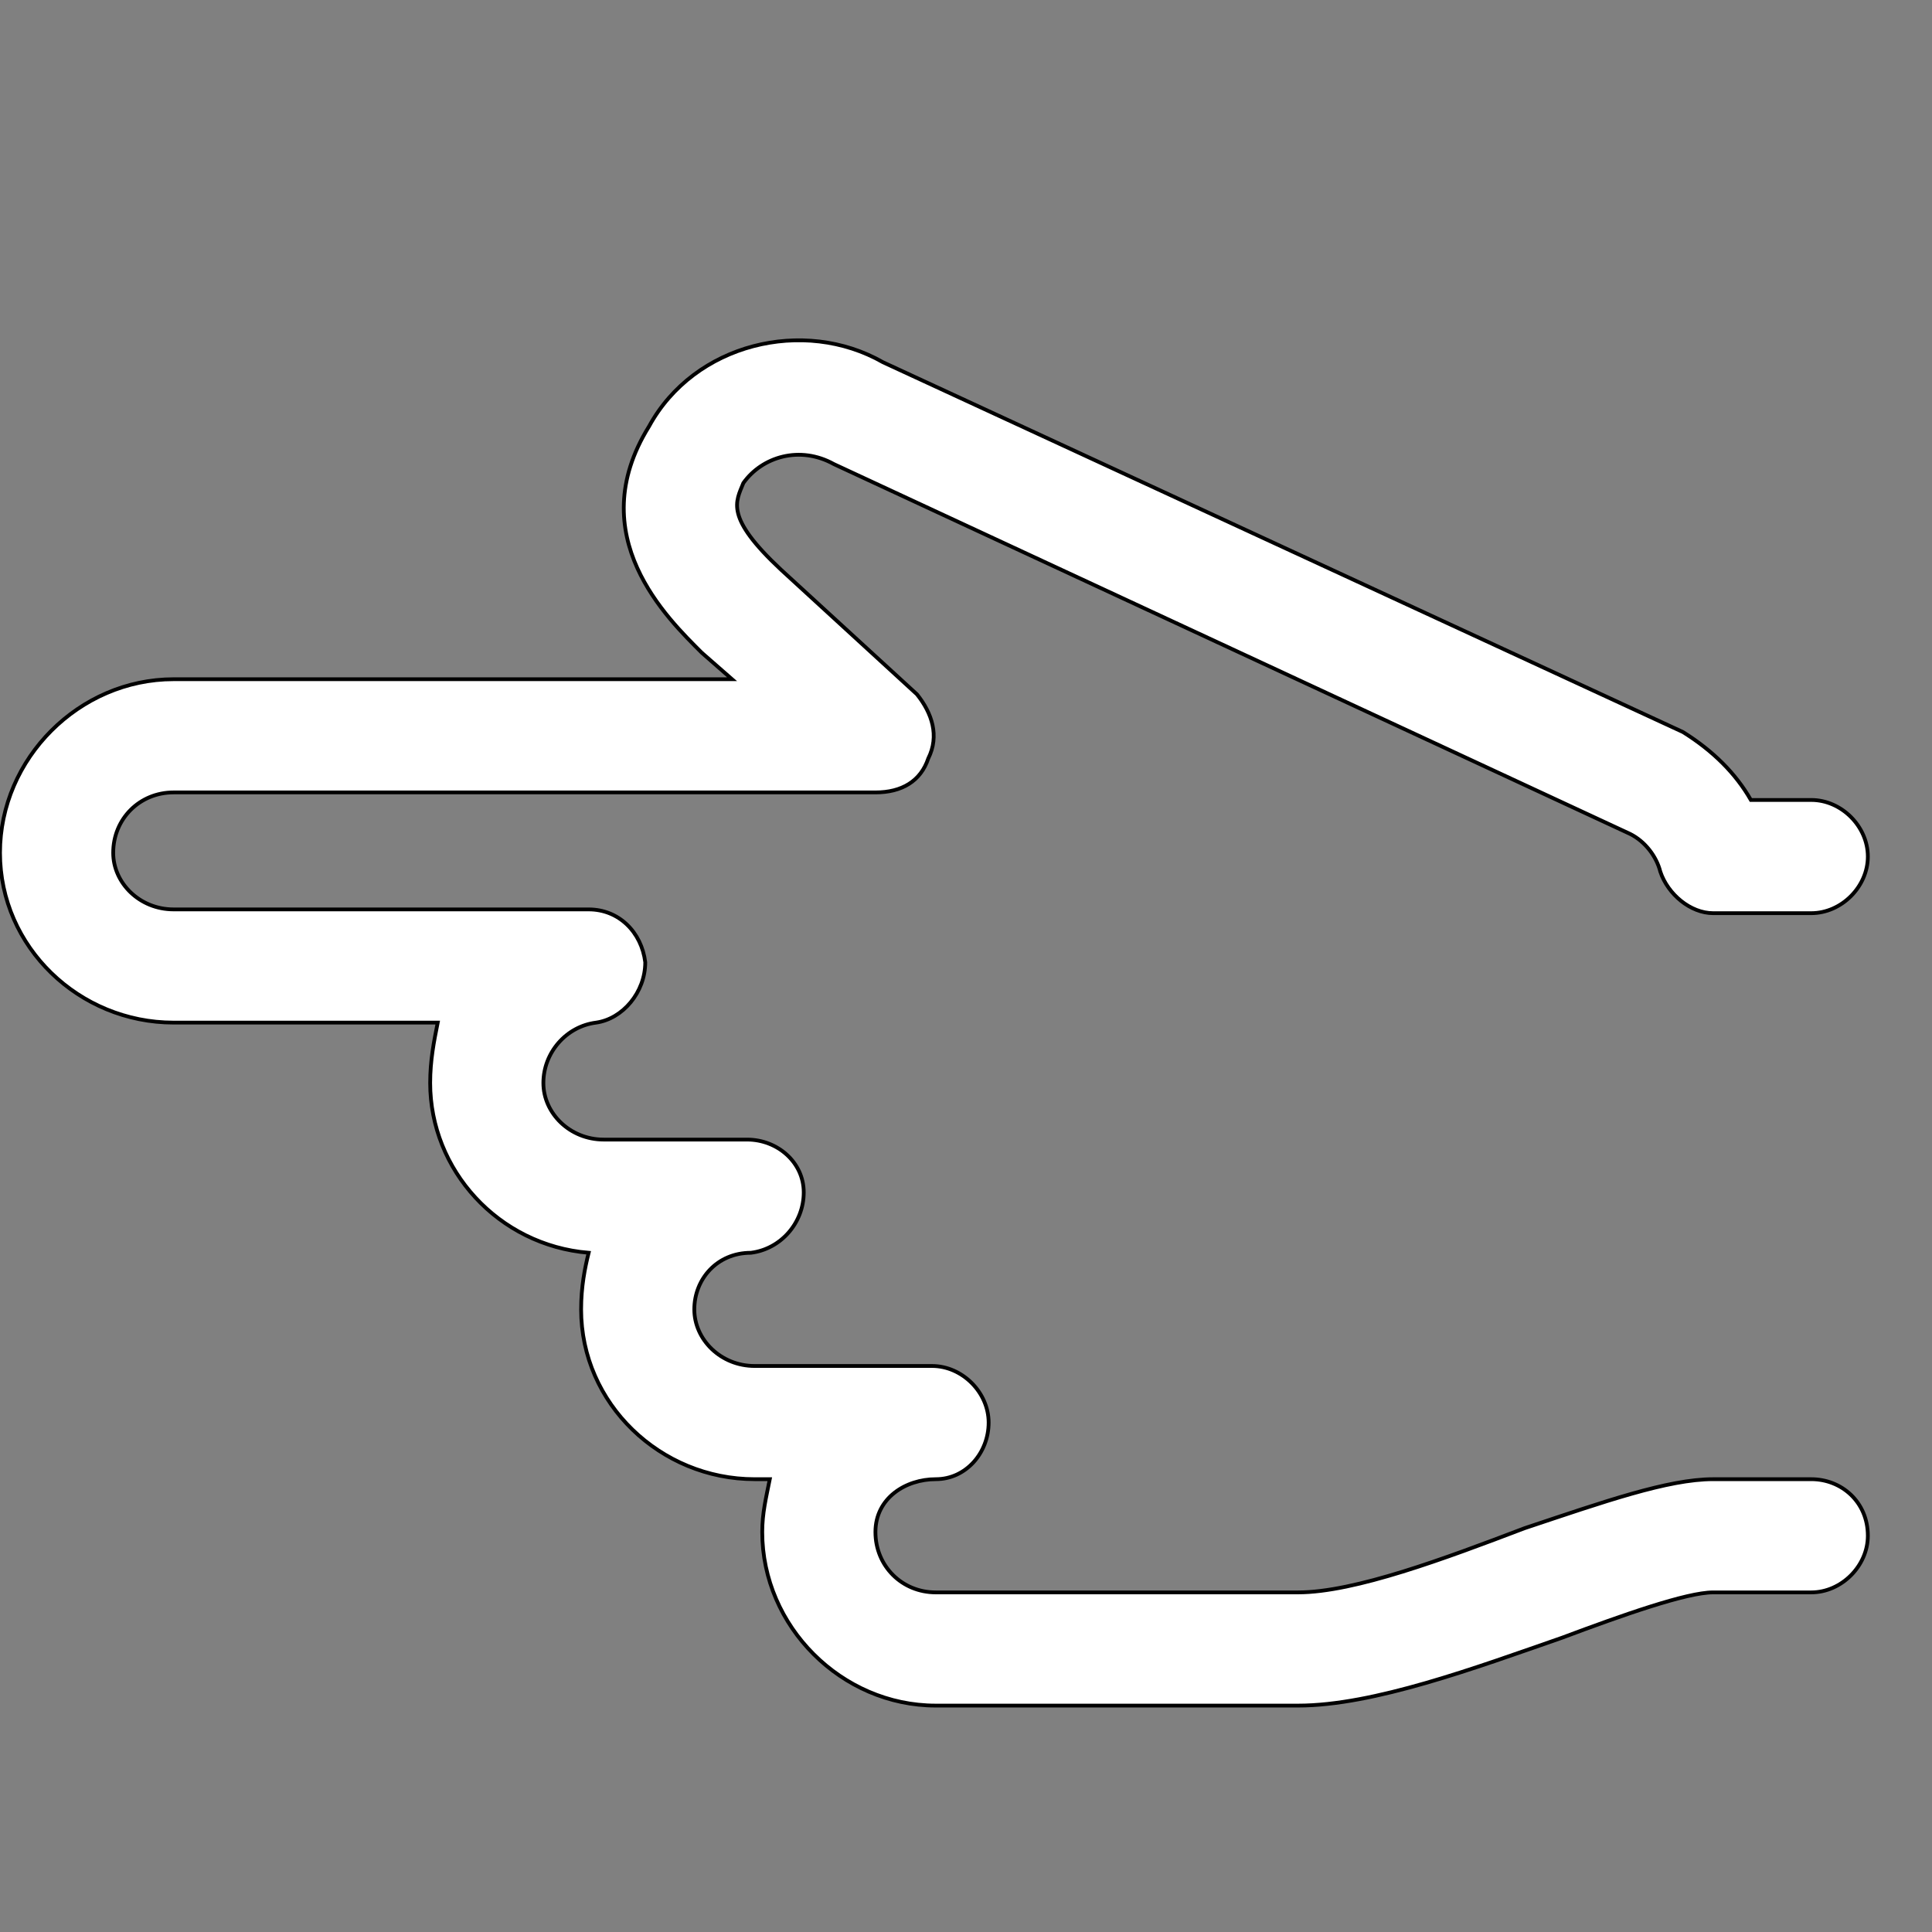 <svg id="th_the_hand-point-left" width="100%" height="100%" xmlns="http://www.w3.org/2000/svg" version="1.1" xmlns:xlink="http://www.w3.org/1999/xlink" xmlns:svgjs="http://svgjs.com/svgjs" preserveAspectRatio="xMidYMin slice" data-uid="the_hand-point-left" data-keyword="the_hand-point-left" viewBox="0 0 512 512" data-colors="[&quot;#75d6ff&quot;,&quot;#ffffff&quot;]"><rect x="0" y="0" width="512" height="512" fill="#808080" stroke="none"/><defs id="SvgjsDefs54874" fill="#75d6ff"></defs><path id="th_the_hand-point-left_0" d="M495 407C495 415 488 422 480 422L454 422C447 422 430 428 414 434C391 442 364 452 344 452L248 452C223 452 202 431 202 406C202 401 203 397 204 392L200 392C175 392 154 372 154 347C154 341 155 336 156 332C132 330 114 310 114 287C114 281 115 276 116 271L46 271C21 271 0 251 0 226C0 201 21 180 46 180L194 180L186 173C177 164 154 142 172 113C184 91 213 84 234 96L446 194C454 199 460 205 464 212L480 212C488 212 495 219 495 227C495 235 488 242 480 242L454 242C448 242 442 237 440 231C439 227 436 223 432 221L221 123C212 118 202 121 197 128C195 133 192 137 207 151L243 184C247 189 249 195 246 201C244 207 239 210 232 210L46 210C37 210 30 217 30 226C30 234 37 241 46 241L156 241C164 241 170 247 171 255C171 263 165 270 158 271C150 272 144 279 144 287C144 295 151 302 160 302L198 302C206 302 213 308 213 316C213 324 207 331 199 332C190 332 184 339 184 347C184 355 191 362 200 362L247 362C255 362 262 369 262 377C262 385 256 392 248 392C240 392 232 397 232 406C232 415 239 422 248 422L344 422C359 422 383 413 404 405C425 398 442 392 454 392L480 392C488 392 495 398 495 407Z " fill-rule="evenodd" fill="#ffffff" stroke-width="1" stroke="#000000"></path></svg>